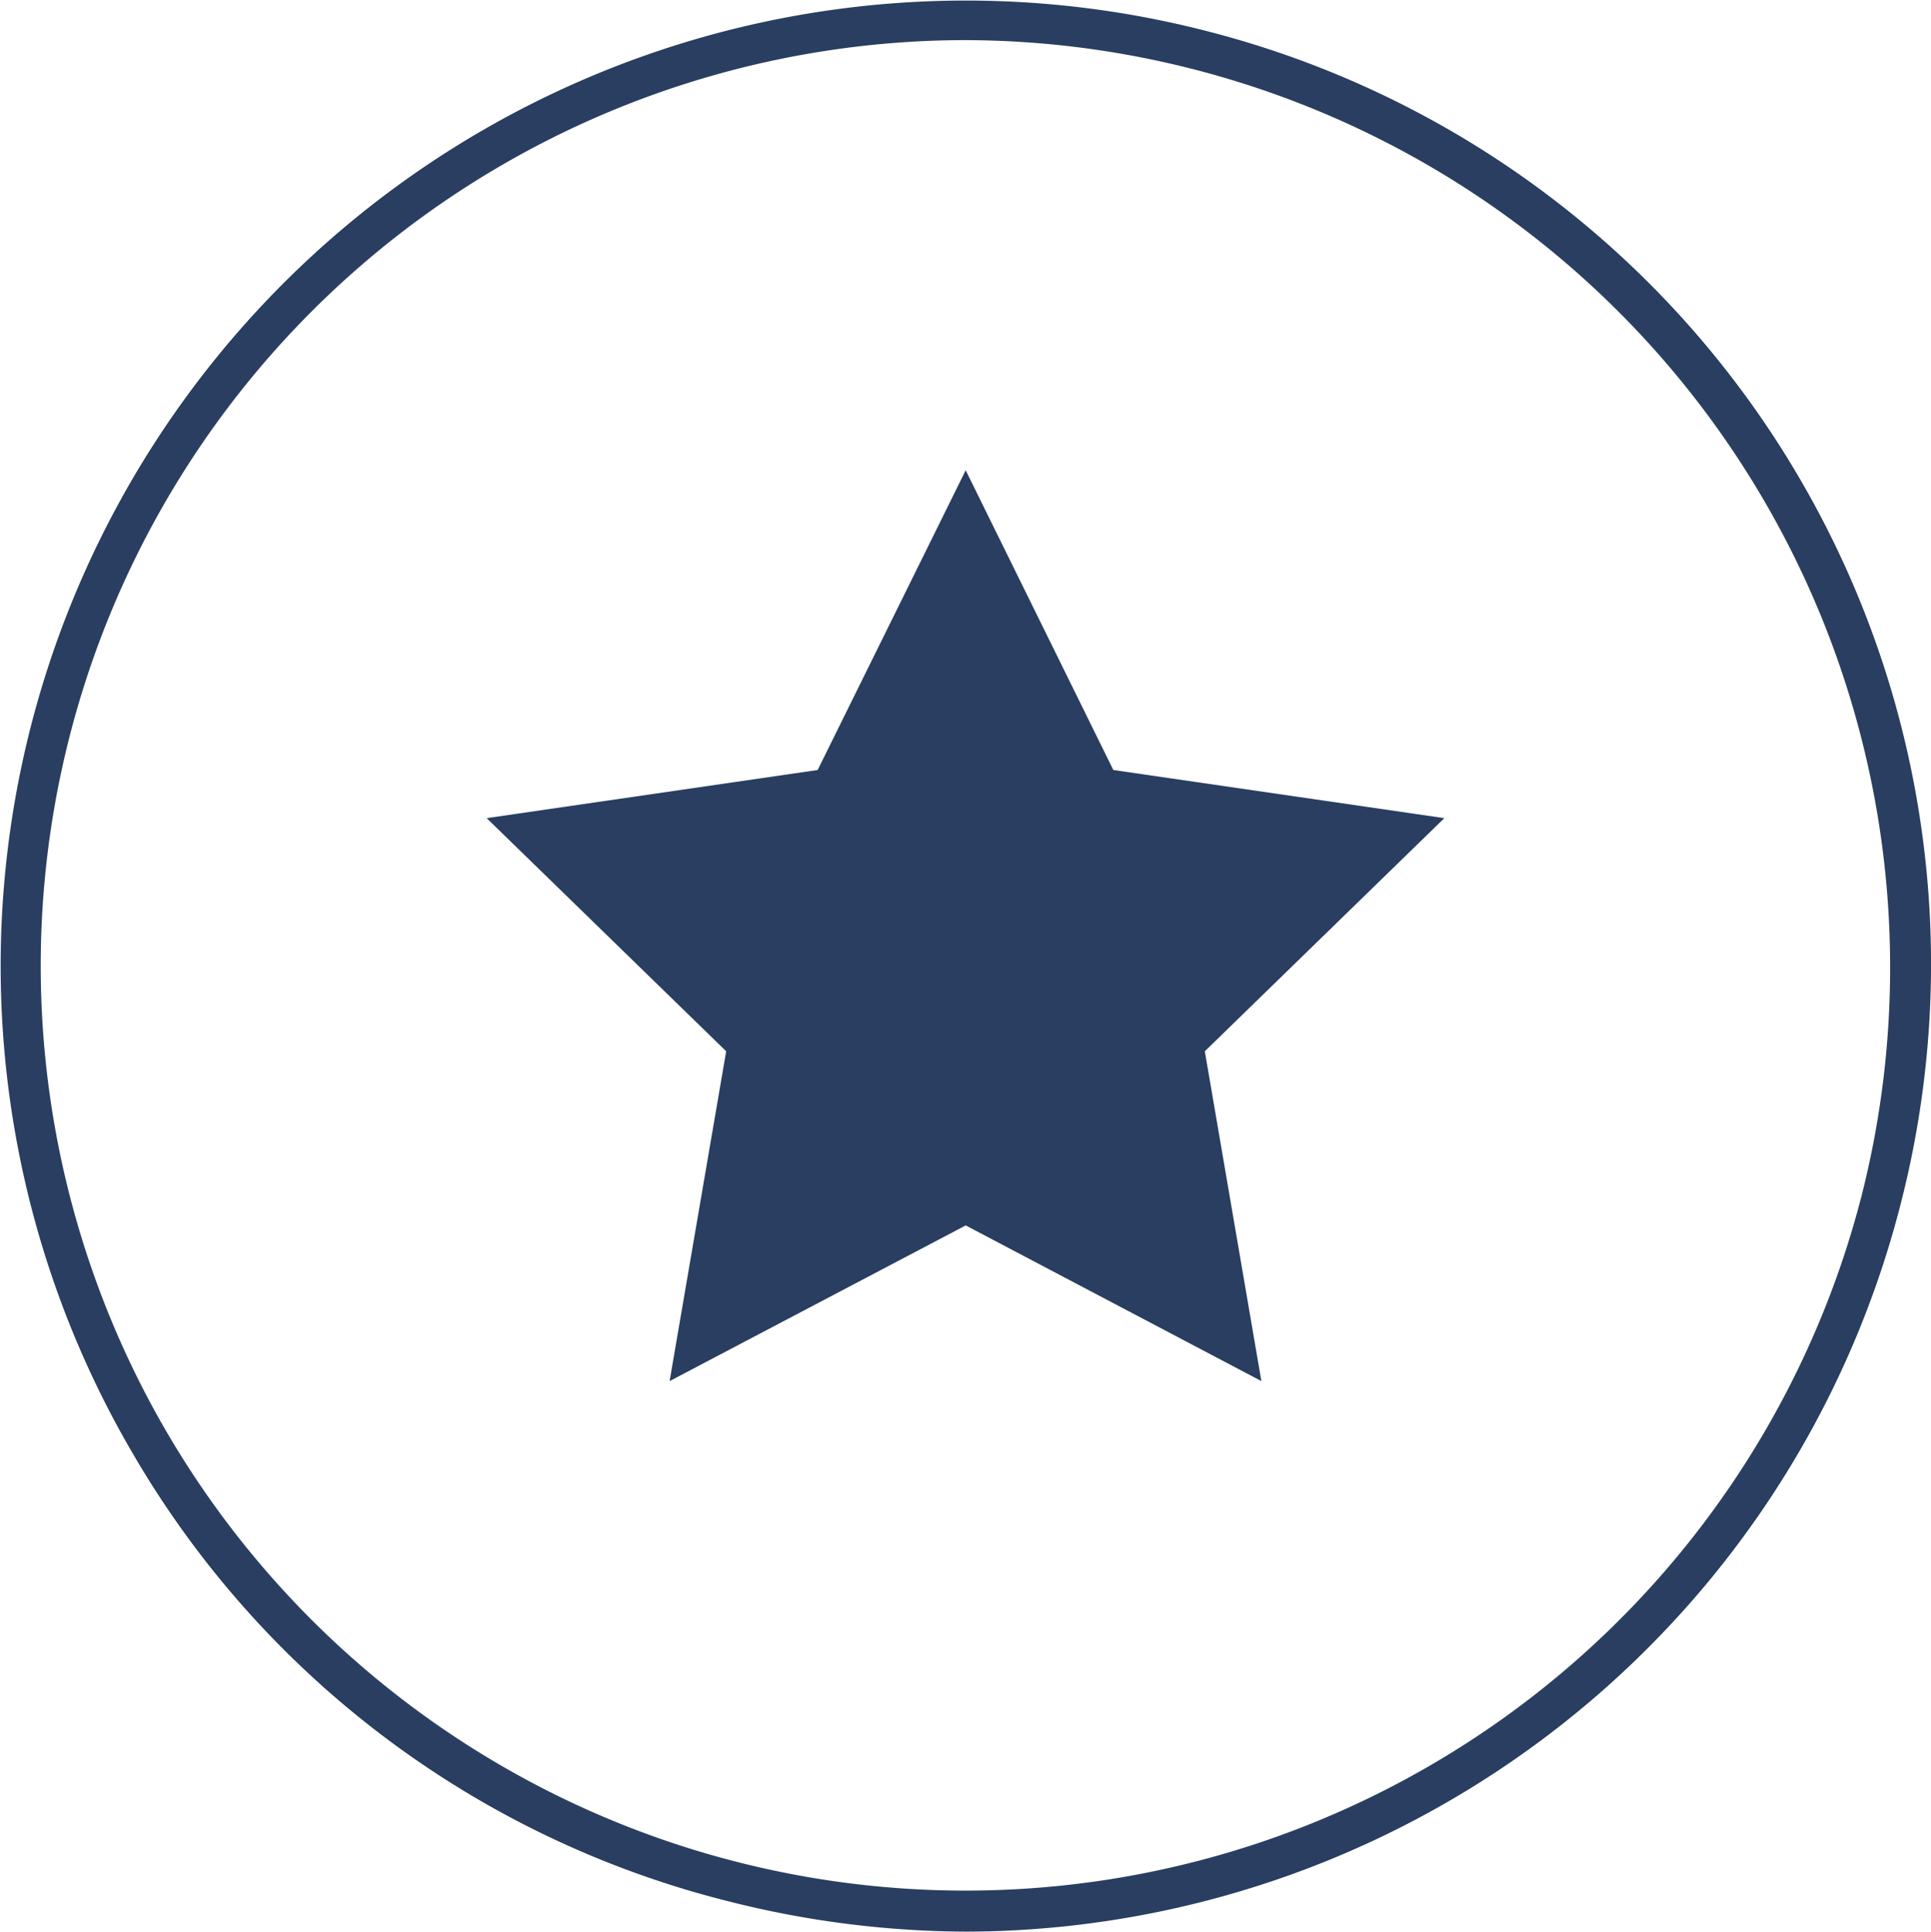 <?xml version="1.0" encoding="UTF-8"?> <svg xmlns="http://www.w3.org/2000/svg" viewBox="0 0 48.13 48.14"> <path d="M24.1,48.14a24.38,24.38,0,0,1-6-.77A23.87,23.87,0,0,1,3.36,36.31h0A24.06,24.06,0,0,1,30.06.77a24,24,0,0,1,17.3,29.29A24.1,24.1,0,0,1,24.1,48.14ZM24,1A23.07,23.07,0,0,0,4.22,35.8h0a23.06,23.06,0,0,0,42.18-6A23.11,23.11,0,0,0,24,1Z" fill="#293e60"></path> <polygon points="24.07 11.72 27.75 19.19 36 20.39 30.03 26.2 31.44 34.42 24.07 30.54 16.69 34.42 18.1 26.2 12.13 20.39 20.38 19.19 24.07 11.72" fill="#293e60"></polygon> </svg> 